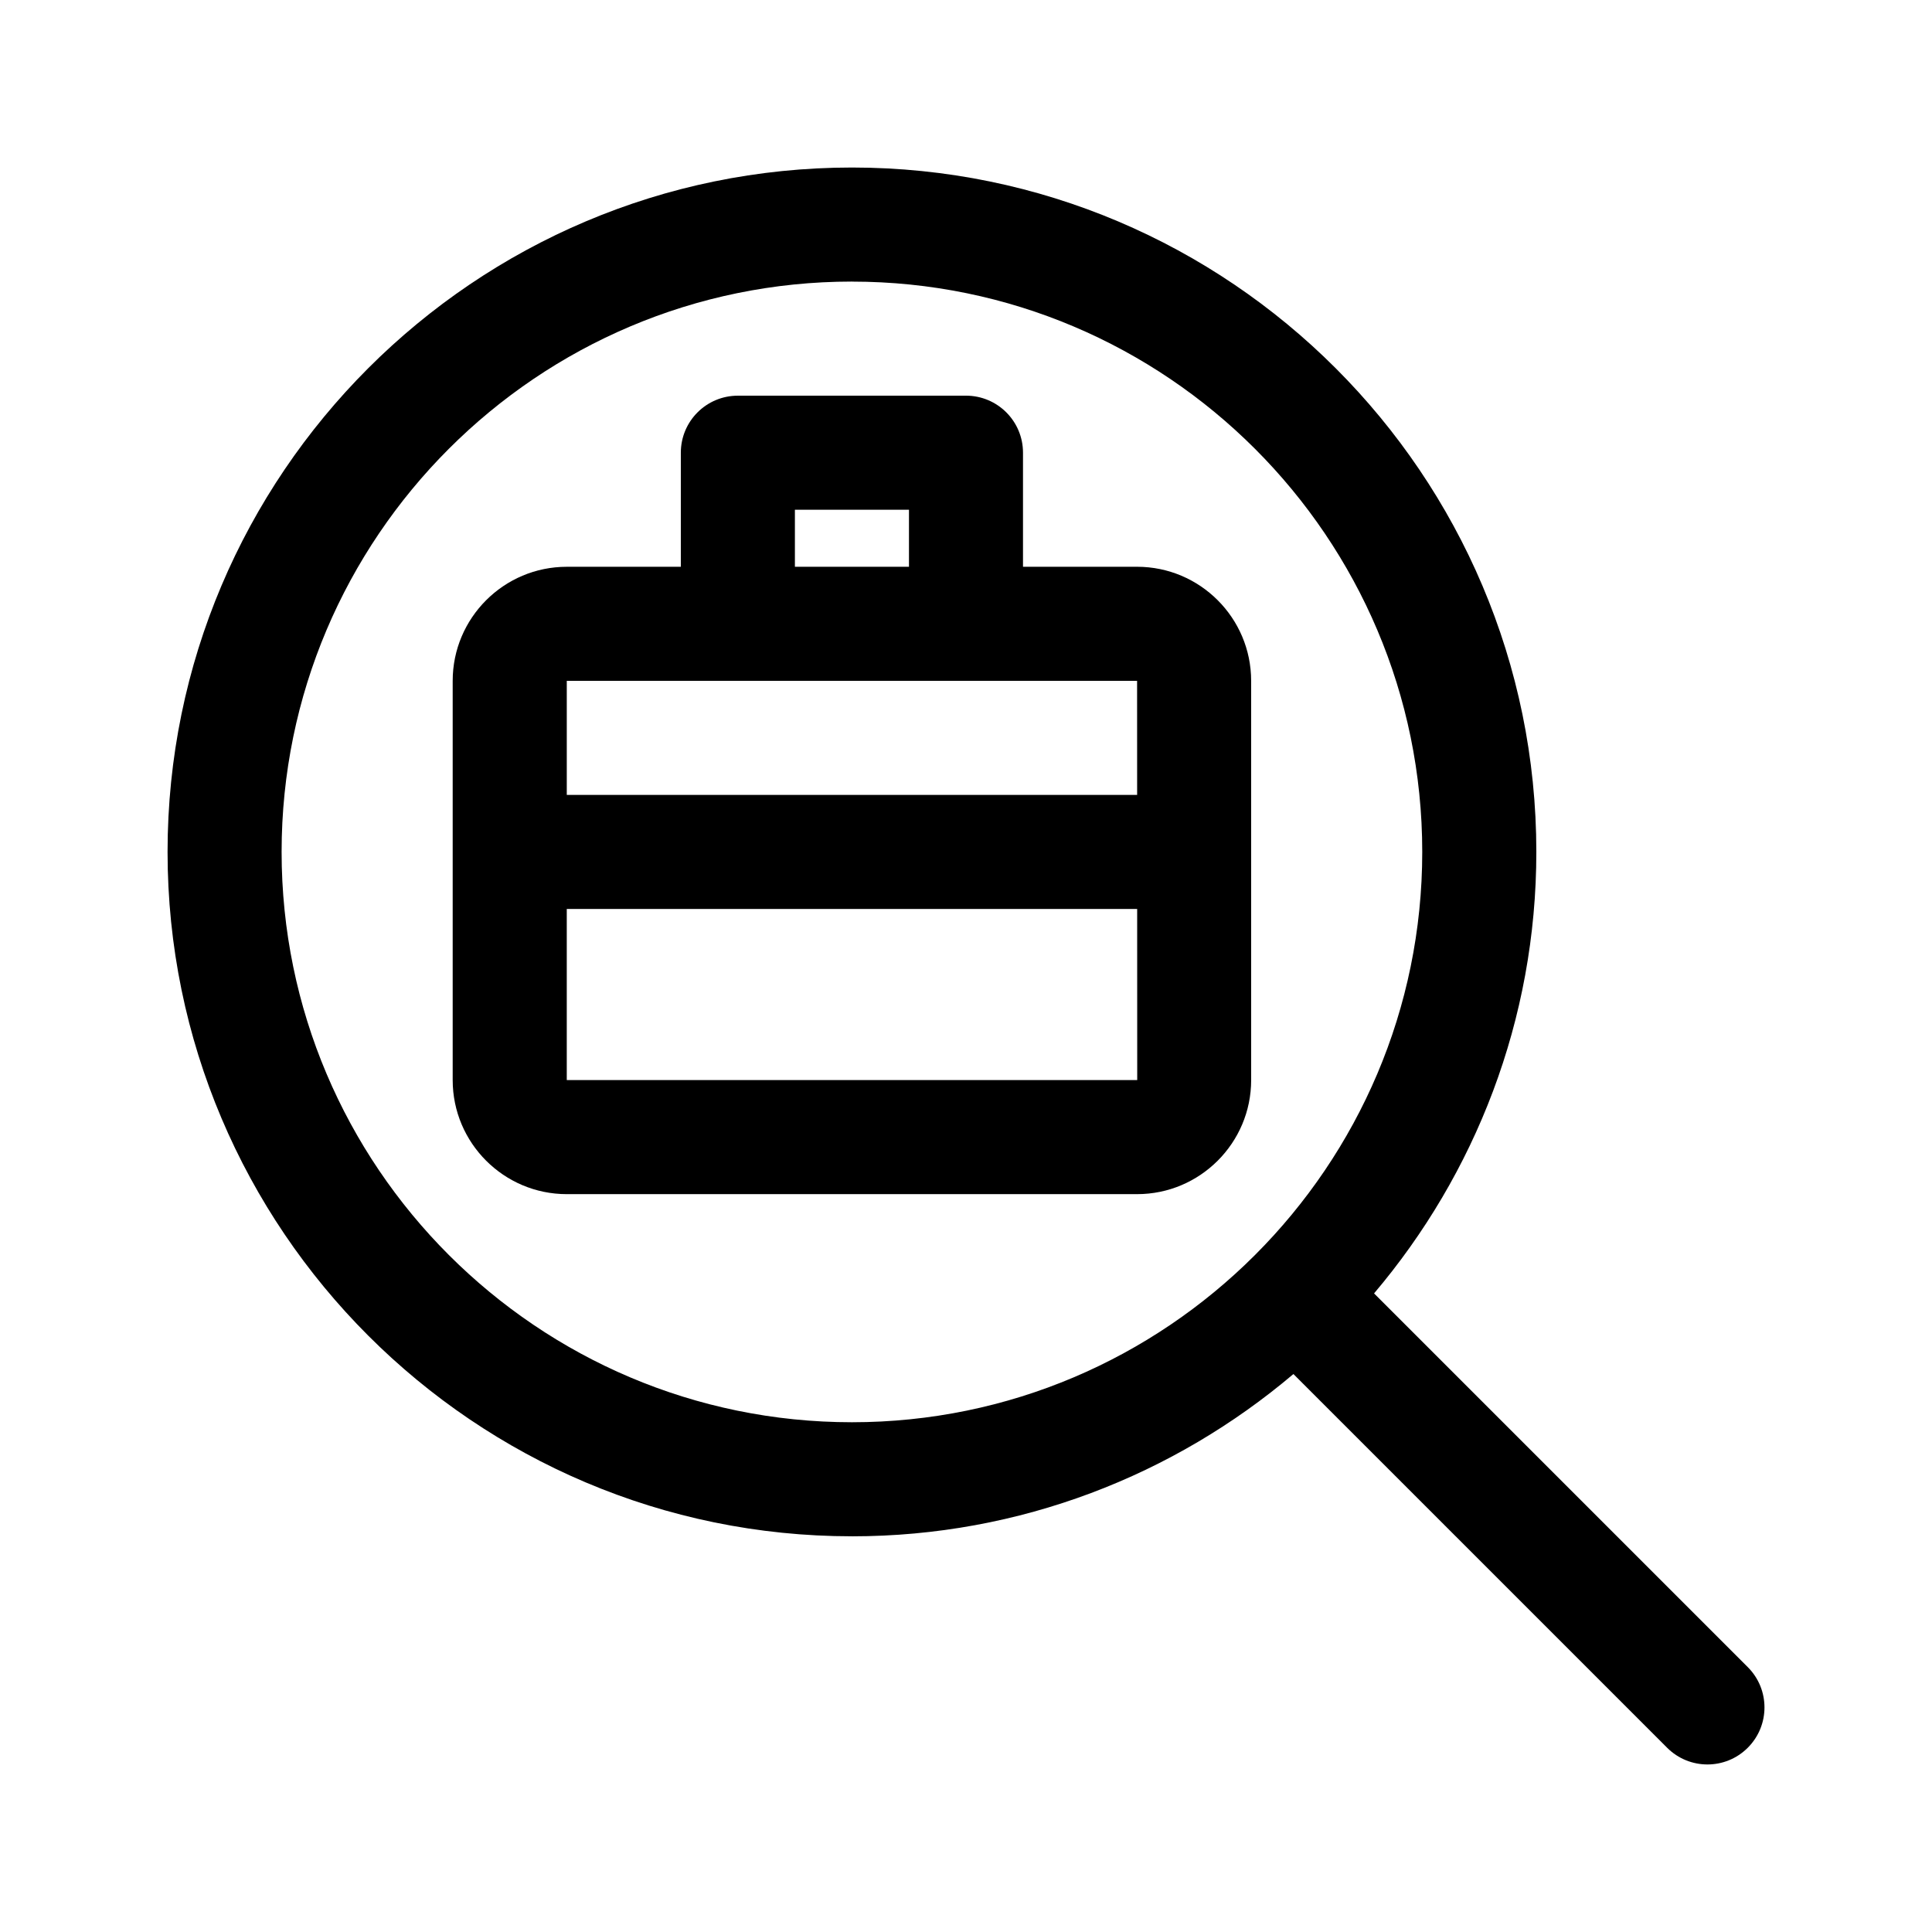 <?xml version="1.0" encoding="UTF-8"?>
<!-- Uploaded to: ICON Repo, www.iconrepo.com, Generator: ICON Repo Mixer Tools -->
<svg fill="#000000" width="800px" height="800px" version="1.1" viewBox="144 144 512 512" xmlns="http://www.w3.org/2000/svg">
 <g>
  <path d="m369.77 551.14c44.578 0 85.387-16.234 117-43.004l99.035 99.035c5.906 5.906 15.469 5.906 21.371 0 5.906-5.906 5.906-15.469 0-21.371l-99.035-99.035c26.773-31.609 43.004-72.418 43.004-117 0-100-81.355-181.37-181.37-181.37s-181.37 81.367-181.37 181.37c0 100.02 81.355 181.37 181.37 181.37zm0-332.51c83.336 0 151.14 67.801 151.14 151.14 0 83.336-67.809 151.14-151.14 151.14-83.336-0.004-151.14-67.812-151.14-151.15 0-83.34 67.805-151.14 151.14-151.14z"/>
  <path d="m294.2 460.46h151.14c16.668 0 30.23-13.562 30.23-30.23l-0.004-105.8c0-16.672-13.562-30.23-30.23-30.23h-30.23v-30.23c0-8.348-6.762-15.113-15.113-15.113l-60.453 0.004c-8.352 0-15.113 6.766-15.113 15.113v30.23h-30.23c-16.668 0-30.23 13.559-30.23 30.23v105.8c0 16.664 13.562 30.227 30.23 30.227zm0-30.23v-45.344h151.16l0.016 45.344zm60.457-151.14h30.23v15.113h-30.23zm90.684 45.34 0.012 30.23h-151.15v-30.23z"/>
 </g>
</svg>